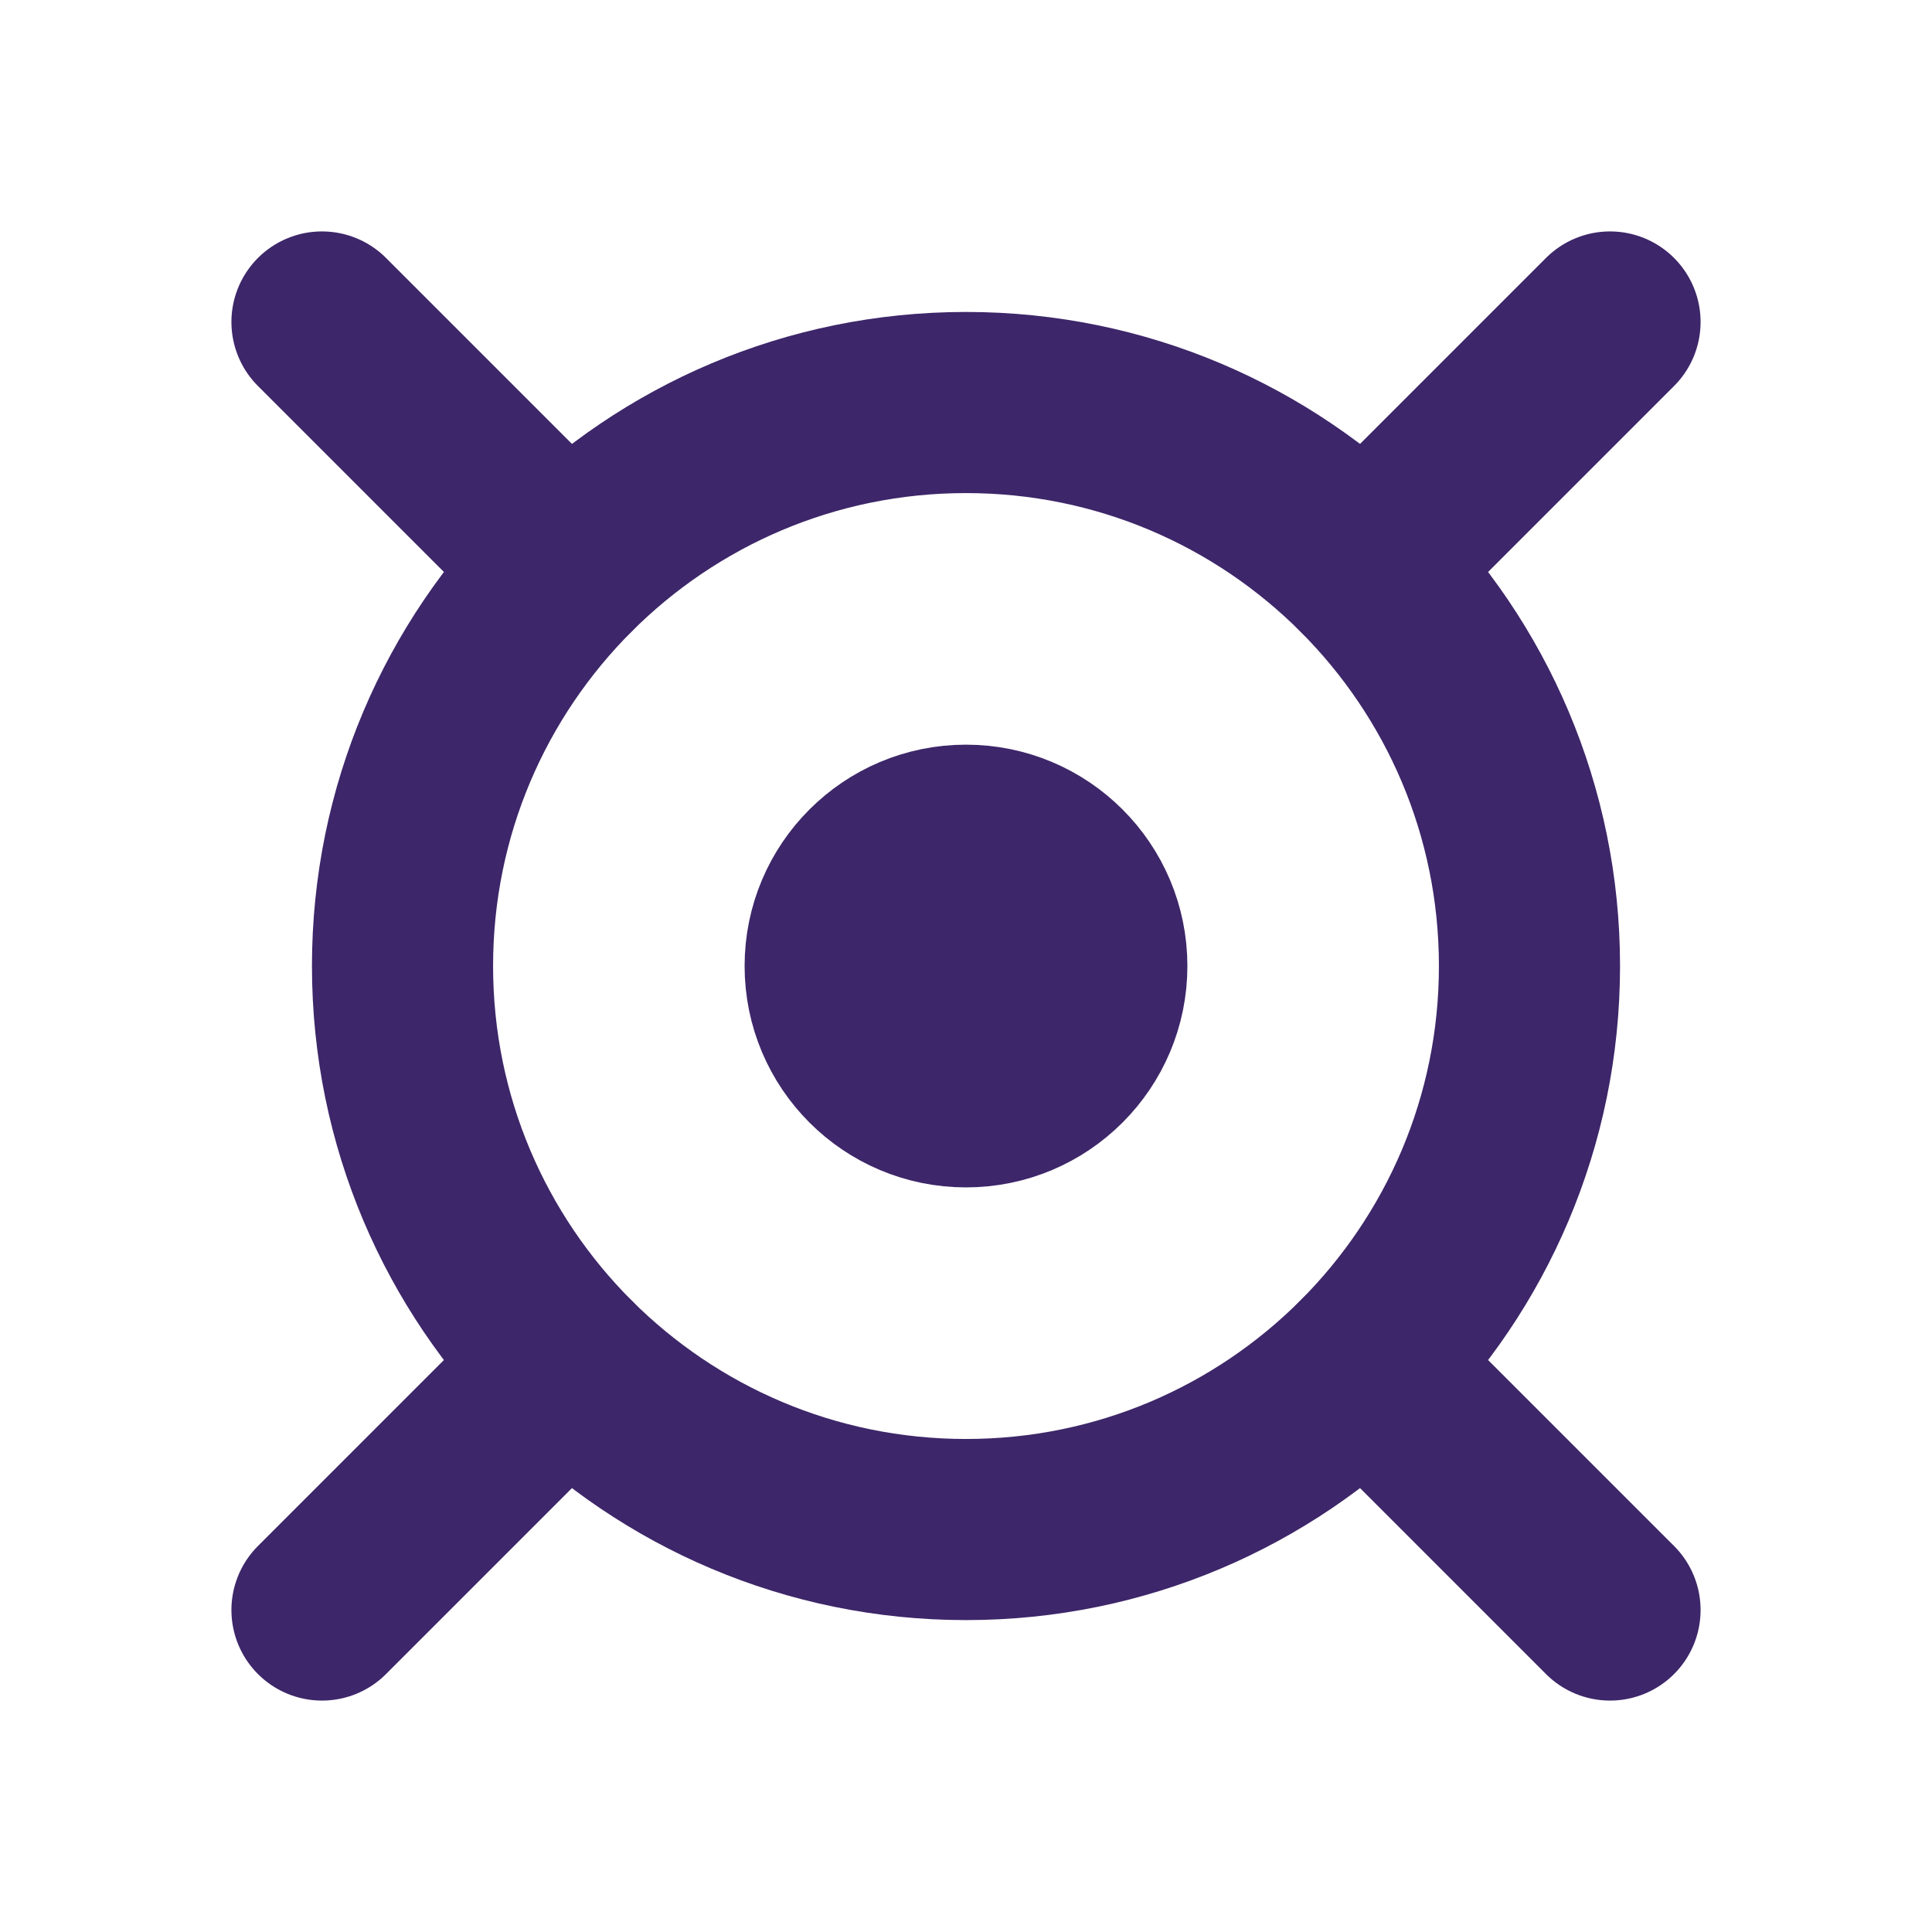 <svg width="32" height="32" viewBox="0 0 32 32" fill="none" xmlns="http://www.w3.org/2000/svg">
<path d="M16 25.334C21.155 25.334 25.333 21.155 25.333 16C25.333 10.846 21.155 6.667 16 6.667C10.845 6.667 6.667 10.846 6.667 16C6.667 21.155 10.845 25.334 16 25.334Z" stroke="#3D2669" stroke-width="3"/>
<path d="M16 18.667C17.473 18.667 18.667 17.473 18.667 16C18.667 14.527 17.473 13.334 16 13.334C14.527 13.334 13.333 14.527 13.333 16C13.333 17.473 14.527 18.667 16 18.667Z" fill="#3D2669" stroke="#3D2669" stroke-width="2"/>
<path d="M9.4 9.4L5.333 5.333M22.6 9.4L26.667 5.333M26.667 26.667L22.6 22.6M5.333 26.667L9.4 22.6" stroke="#3D2669" stroke-width="3" stroke-linecap="round"/>
</svg>
